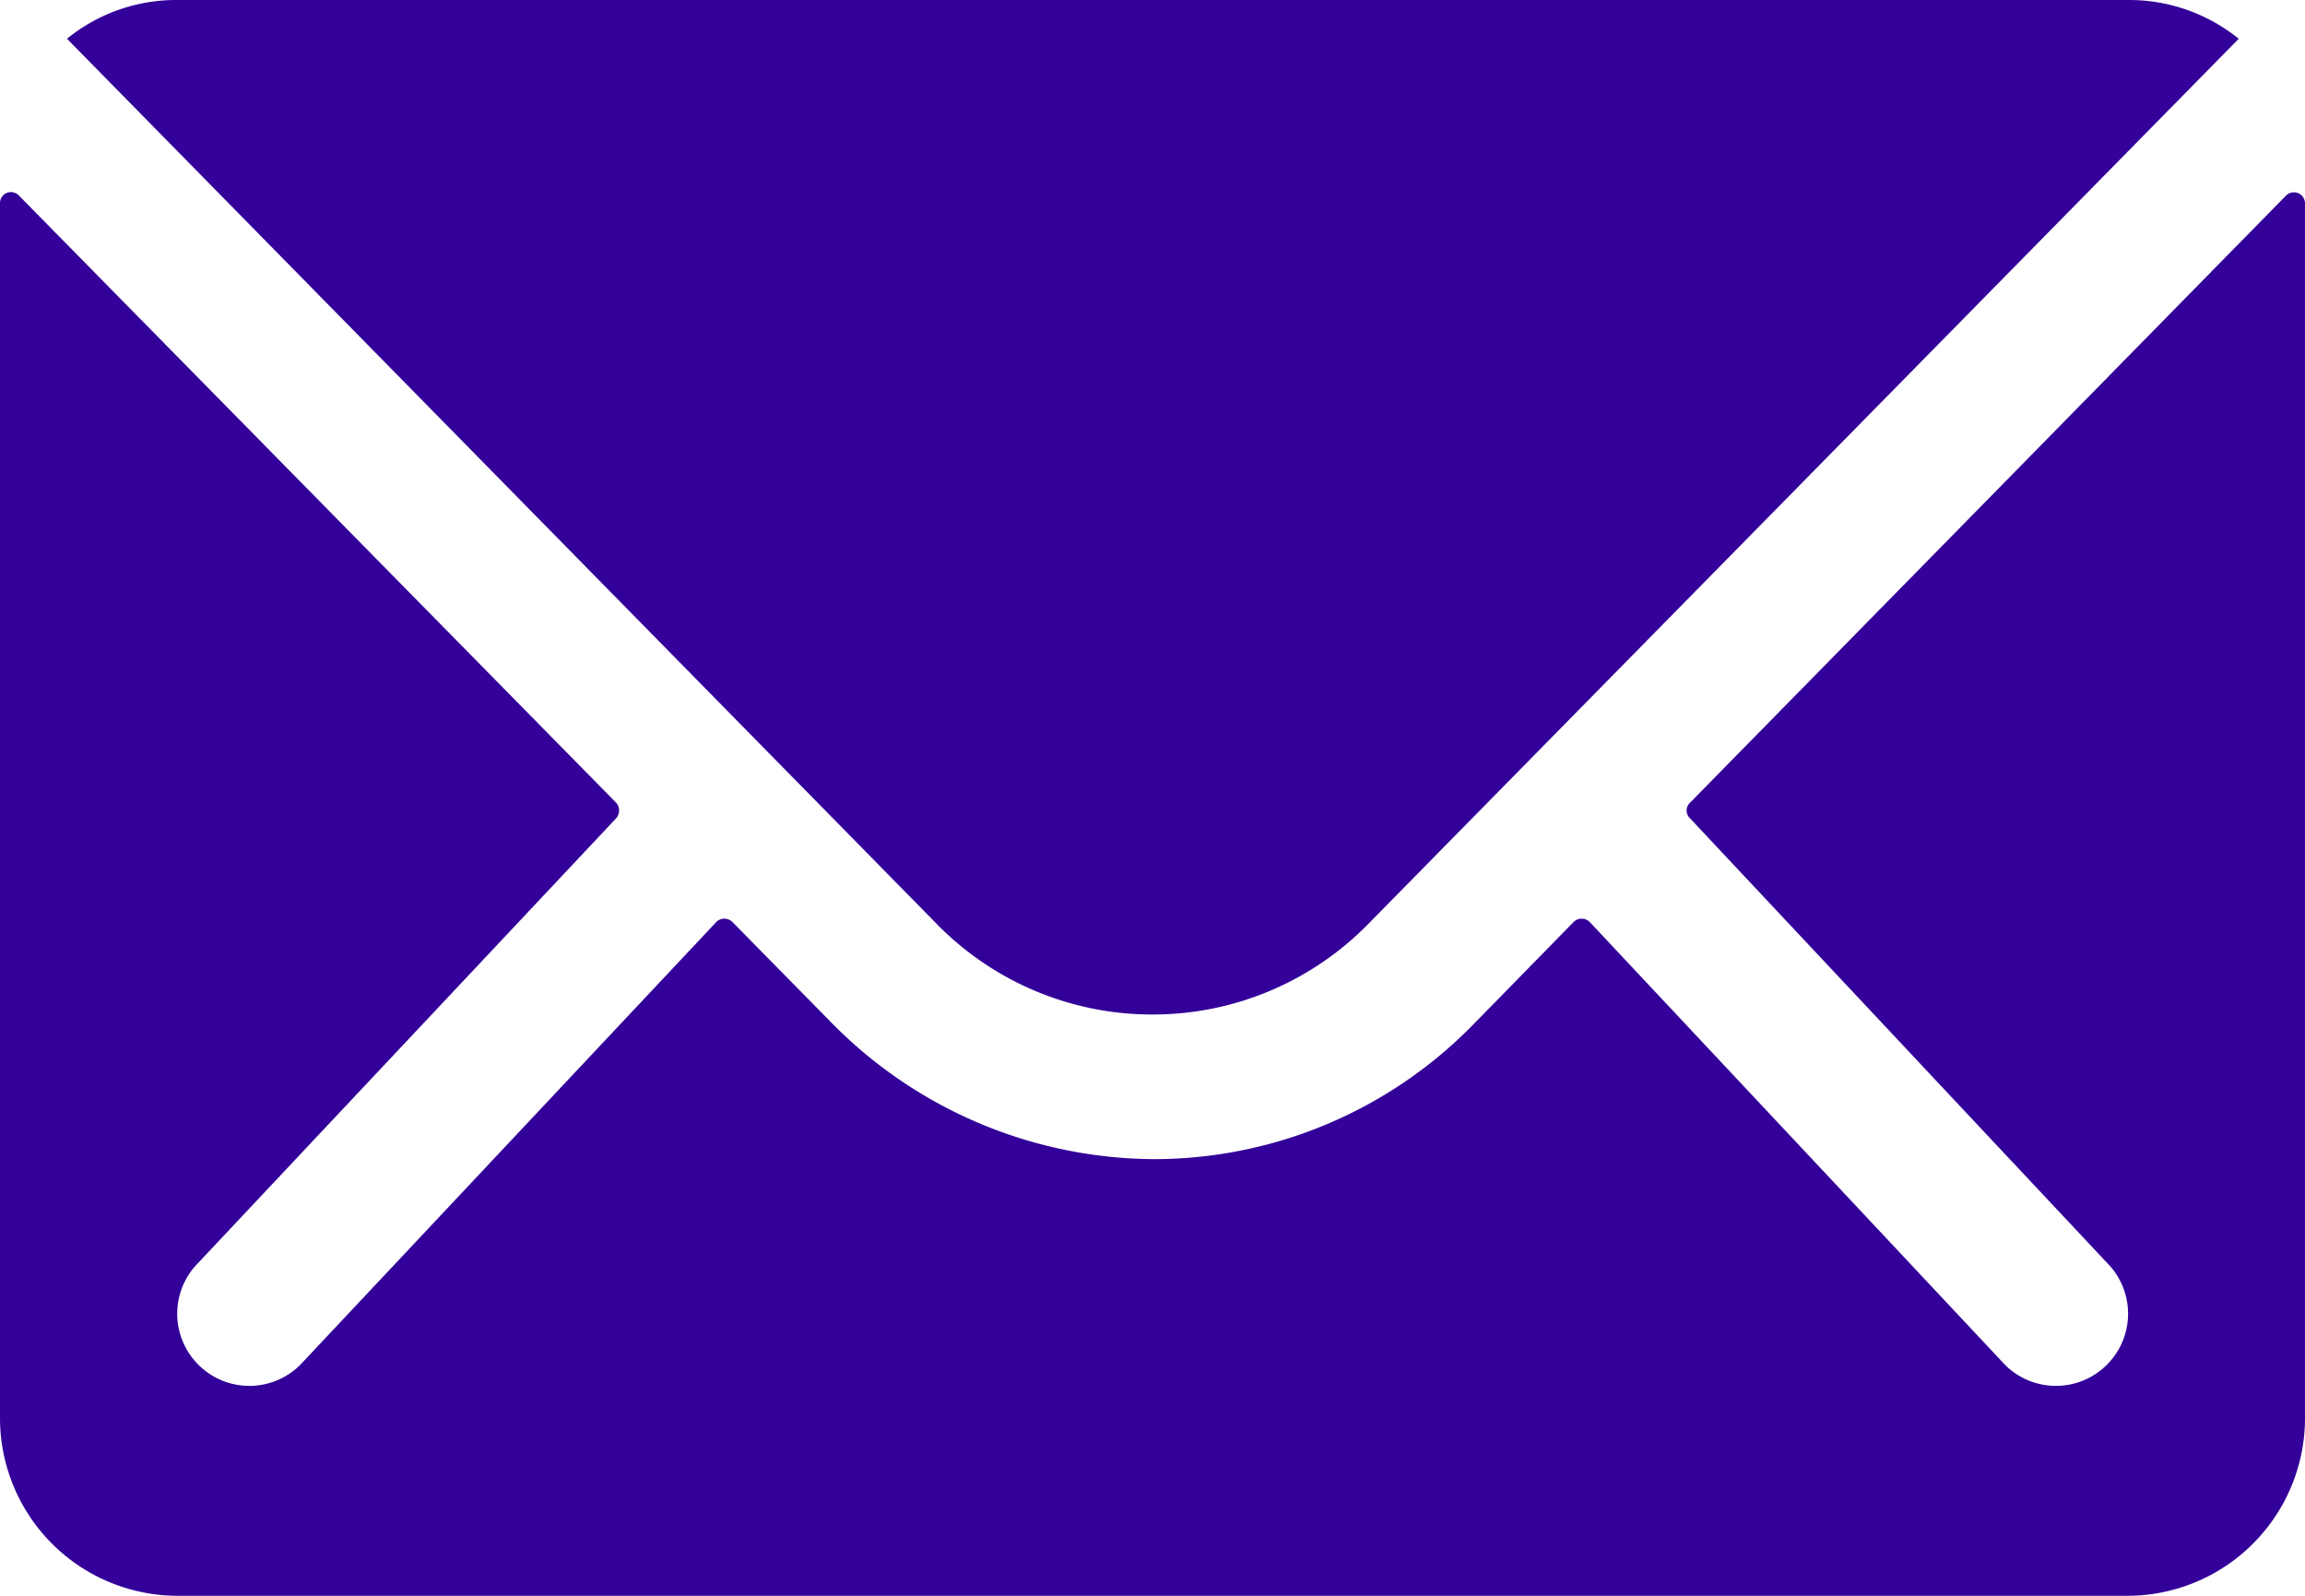 <svg xmlns="http://www.w3.org/2000/svg" width="16" height="11.077" viewBox="0 0 16 11.077">
  <g id="Icon_ionic-ios-mail" data-name="Icon ionic-ios-mail" transform="translate(0)">
    <path id="Pfad_752" data-name="Pfad 752" d="M19.244,10.337l-4.138,4.215a.074.074,0,0,0,0,.108L18,17.745a.5.5,0,0,1,0,.708.5.5,0,0,1-.708,0L14.41,15.38a.079.079,0,0,0-.112,0l-.7.715a3.1,3.1,0,0,1-2.208.931,3.159,3.159,0,0,1-2.254-.958l-.677-.688a.079.079,0,0,0-.112,0L5.46,18.453a.5.5,0,0,1-.708,0,.5.5,0,0,1,0-.708l2.9-3.085a.082.082,0,0,0,0-.108L3.506,10.337a.076.076,0,0,0-.131.054v8.435a1.234,1.234,0,0,0,1.231,1.231H18.144a1.234,1.234,0,0,0,1.231-1.231V10.391A.077.077,0,0,0,19.244,10.337Z" transform="translate(-3.375 -8.98)" fill="#309"/>
    <path id="Pfad_753" data-name="Pfad 753" d="M11.76,14.917a2.091,2.091,0,0,0,1.5-.631L19.3,8.144a1.209,1.209,0,0,0-.762-.269H4.987a1.2,1.2,0,0,0-.762.269l6.035,6.142A2.091,2.091,0,0,0,11.76,14.917Z" transform="translate(-3.76 -7.875)" fill="#309"/>
  </g>
</svg>
